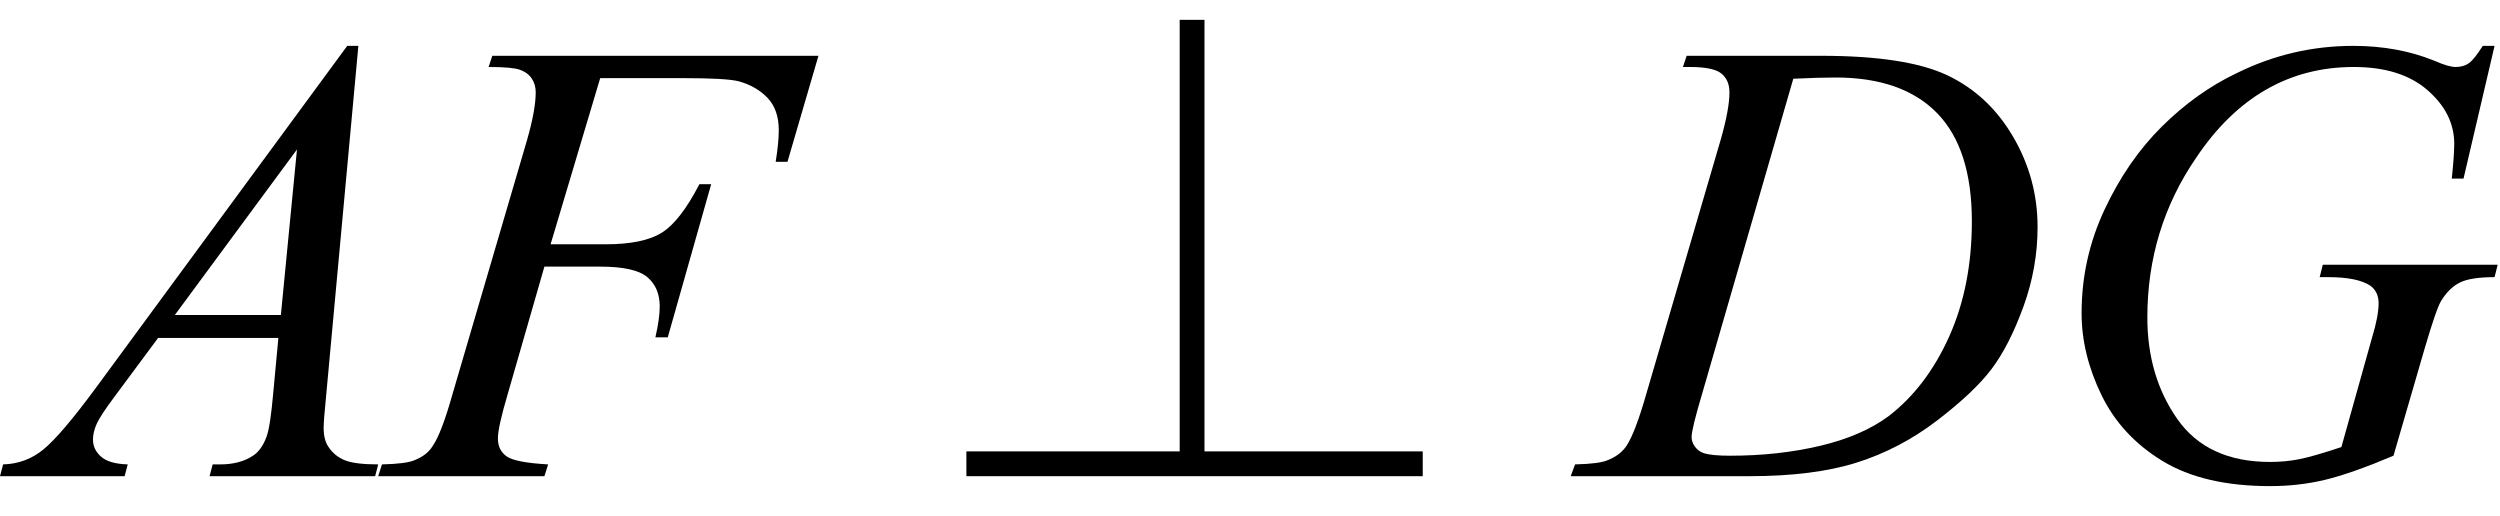 <svg xmlns="http://www.w3.org/2000/svg" xmlns:xlink="http://www.w3.org/1999/xlink" stroke-dasharray="none" shape-rendering="auto" font-family="'Dialog'" width="63" text-rendering="auto" fill-opacity="1" contentScriptType="text/ecmascript" color-interpolation="auto" color-rendering="auto" preserveAspectRatio="xMidYMid meet" font-size="12" fill="black" stroke="black" image-rendering="auto" stroke-miterlimit="10" zoomAndPan="magnify" version="1.0" stroke-linecap="square" stroke-linejoin="miter" contentStyleType="text/css" font-style="normal" height="13" stroke-width="1" stroke-dashoffset="0" font-weight="normal" stroke-opacity="1"><defs id="genericDefs"/><g><g text-rendering="optimizeLegibility" transform="translate(0.781,12)" color-rendering="optimizeQuality" color-interpolation="linearRGB" image-rendering="optimizeQuality"><path d="M8.25 -10.844 L7.438 -2.031 Q7.375 -1.406 7.375 -1.219 Q7.375 -0.906 7.5 -0.734 Q7.641 -0.516 7.898 -0.406 Q8.156 -0.297 8.75 -0.297 L8.672 0 L4.5 0 L4.578 -0.297 L4.766 -0.297 Q5.266 -0.297 5.594 -0.516 Q5.812 -0.656 5.938 -1 Q6.031 -1.25 6.109 -2.141 L6.234 -3.484 L3.203 -3.484 L2.125 -2.031 Q1.75 -1.531 1.656 -1.32 Q1.562 -1.109 1.562 -0.922 Q1.562 -0.672 1.766 -0.492 Q1.969 -0.312 2.438 -0.297 L2.359 0 L-0.781 0 L-0.703 -0.297 Q-0.125 -0.312 0.32 -0.68 Q0.766 -1.047 1.641 -2.234 L7.969 -10.844 L8.25 -10.844 ZM6.703 -8.234 L3.625 -4.062 L6.297 -4.062 L6.703 -8.234 Z" stroke="none"/></g><g text-rendering="optimizeLegibility" transform="translate(9.922,12)" color-rendering="optimizeQuality" color-interpolation="linearRGB" image-rendering="optimizeQuality"><path d="M5.203 -10.031 L3.953 -5.844 L5.344 -5.844 Q6.281 -5.844 6.75 -6.133 Q7.219 -6.422 7.703 -7.359 L8 -7.359 L6.906 -3.5 L6.594 -3.5 Q6.703 -3.969 6.703 -4.281 Q6.703 -4.75 6.391 -5.016 Q6.078 -5.281 5.203 -5.281 L3.797 -5.281 L2.875 -2.078 Q2.625 -1.234 2.625 -0.953 Q2.625 -0.656 2.844 -0.5 Q3.062 -0.344 3.891 -0.297 L3.797 0 L-0.391 0 L-0.297 -0.297 Q0.328 -0.312 0.531 -0.406 Q0.844 -0.531 0.984 -0.766 Q1.203 -1.078 1.484 -2.078 L3.359 -8.469 Q3.578 -9.234 3.578 -9.672 Q3.578 -9.875 3.477 -10.023 Q3.375 -10.172 3.18 -10.242 Q2.984 -10.312 2.391 -10.312 L2.484 -10.594 L10.703 -10.594 L9.922 -7.922 L9.625 -7.922 Q9.703 -8.406 9.703 -8.719 Q9.703 -9.234 9.422 -9.531 Q9.141 -9.828 8.688 -9.953 Q8.375 -10.031 7.297 -10.031 L5.203 -10.031 Z" stroke="none"/></g><g text-rendering="optimizeLegibility" transform="translate(22.103,12)" color-rendering="optimizeQuality" color-interpolation="linearRGB" image-rendering="optimizeQuality"><path d="M8.25 -11.5 L8.25 -0.625 L13.75 -0.625 L13.75 0 L2.25 0 L2.25 -0.625 L7.625 -0.625 L7.625 -11.5 L8.25 -11.5 Z" stroke="none"/></g><g text-rendering="optimizeLegibility" transform="translate(40.066,12)" color-rendering="optimizeQuality" color-interpolation="linearRGB" image-rendering="optimizeQuality"><path d="M2.344 -10.312 L2.438 -10.594 L5.828 -10.594 Q7.969 -10.594 9.008 -10.102 Q10.047 -9.609 10.664 -8.555 Q11.281 -7.5 11.281 -6.281 Q11.281 -5.25 10.922 -4.266 Q10.562 -3.281 10.117 -2.695 Q9.672 -2.109 8.742 -1.398 Q7.812 -0.688 6.727 -0.344 Q5.641 0 4.016 0 L-0.484 0 L-0.375 -0.297 Q0.25 -0.312 0.453 -0.406 Q0.766 -0.531 0.922 -0.766 Q1.141 -1.094 1.422 -2.078 L3.297 -8.484 Q3.516 -9.25 3.516 -9.672 Q3.516 -9.984 3.312 -10.148 Q3.109 -10.312 2.516 -10.312 L2.344 -10.312 ZM5.125 -10.016 L2.828 -2.078 Q2.562 -1.188 2.562 -0.984 Q2.562 -0.859 2.648 -0.742 Q2.734 -0.625 2.875 -0.578 Q3.078 -0.516 3.531 -0.516 Q4.75 -0.516 5.805 -0.766 Q6.859 -1.016 7.531 -1.516 Q8.484 -2.25 9.055 -3.523 Q9.625 -4.797 9.625 -6.422 Q9.625 -8.25 8.75 -9.148 Q7.875 -10.047 6.188 -10.047 Q5.781 -10.047 5.125 -10.016 Z" stroke="none"/></g><g text-rendering="optimizeLegibility" transform="translate(51.347,12)" color-rendering="optimizeQuality" color-interpolation="linearRGB" image-rendering="optimizeQuality"><path d="M11.516 -10.844 L10.734 -7.5 L10.438 -7.5 Q10.5 -8.094 10.5 -8.375 Q10.5 -9.141 9.828 -9.727 Q9.156 -10.312 7.969 -10.312 Q5.531 -10.312 4 -8.031 Q2.766 -6.234 2.766 -4 Q2.766 -2.516 3.523 -1.438 Q4.281 -0.359 5.859 -0.359 Q6.25 -0.359 6.602 -0.43 Q6.953 -0.5 7.656 -0.734 L8.422 -3.469 Q8.594 -4.031 8.594 -4.359 Q8.594 -4.641 8.391 -4.797 Q8.062 -5.016 7.328 -5.016 L7.109 -5.016 L7.188 -5.328 L11.594 -5.328 L11.516 -5.016 Q10.922 -5.016 10.648 -4.883 Q10.375 -4.75 10.172 -4.422 Q10.047 -4.219 9.75 -3.203 L8.969 -0.516 Q7.891 -0.062 7.234 0.094 Q6.578 0.25 5.859 0.25 Q4.188 0.25 3.148 -0.383 Q2.109 -1.016 1.609 -2.047 Q1.109 -3.078 1.109 -4.109 Q1.109 -5.484 1.688 -6.719 Q2.266 -7.953 3.133 -8.812 Q4 -9.672 5.016 -10.156 Q6.406 -10.844 7.953 -10.844 Q9.078 -10.844 10 -10.469 Q10.359 -10.312 10.531 -10.312 Q10.734 -10.312 10.867 -10.406 Q11 -10.5 11.219 -10.844 L11.516 -10.844 Z" stroke="none"/></g></g></svg>